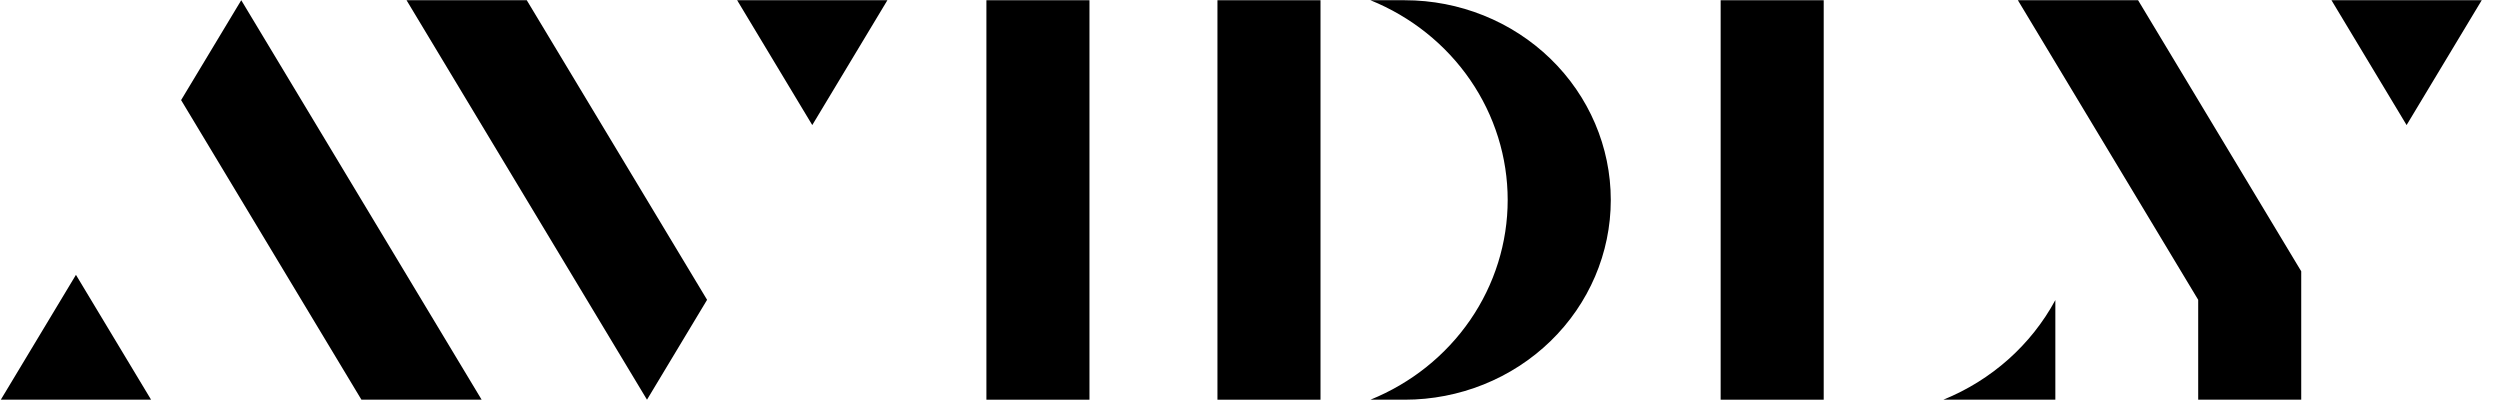 <svg width="108" height="18" viewBox="0 0 108 18" fill="none" xmlns="http://www.w3.org/2000/svg">
<g clip-path="url(#clip0_15777_4752)">
<path d="M0.035 17.267H6.527L3.281 11.873L0.035 17.267Z" fill="black"/>
<path d="M7.824 4.324L15.614 17.267H20.807L10.422 0.009L7.824 4.324Z" fill="black"/>
<path d="M35.09 5.403L38.336 0.009H31.844L35.09 5.403Z" fill="black"/>
<path d="M17.562 0.009L27.95 17.267L30.546 12.952L22.756 0.009H17.562Z" fill="black"/>
<path d="M47.065 0.01H42.613V17.267H47.065V0.01Z" fill="black"/>
<path d="M100.719 0.009L103.965 5.403L107.211 0.009H100.719Z" fill="black"/>
<path d="M87.172 0.009L94.962 12.952V17.267H99.413V11.72L92.365 0.009H87.172Z" fill="black"/>
<path d="M57.046 0.01H52.594V17.267H57.046V0.01Z" fill="black"/>
<path d="M60.684 0.01H59.203C60.959 0.721 62.459 1.92 63.514 3.455C64.569 4.99 65.132 6.794 65.132 8.639C65.132 10.483 64.569 12.287 63.514 13.822C62.459 15.357 60.959 16.556 59.203 17.267H60.684C63.045 17.267 65.309 16.358 66.979 14.74C68.648 13.121 69.586 10.927 69.586 8.639C69.586 6.35 68.648 4.156 66.979 2.537C65.309 0.919 63.045 0.01 60.684 0.01Z" fill="black"/>
<path d="M78.784 0.01H74.332V17.267H78.784V0.01Z" fill="black"/>
<path d="M83.953 17.267H88.791V12.963C87.745 14.9 86.034 16.423 83.953 17.267Z" fill="black"/>
</g>
<defs>
<clipPath id="clip0_15777_4752">
<rect width="108" height="18" fill="white"/>
</clipPath>
</defs>
</svg>
